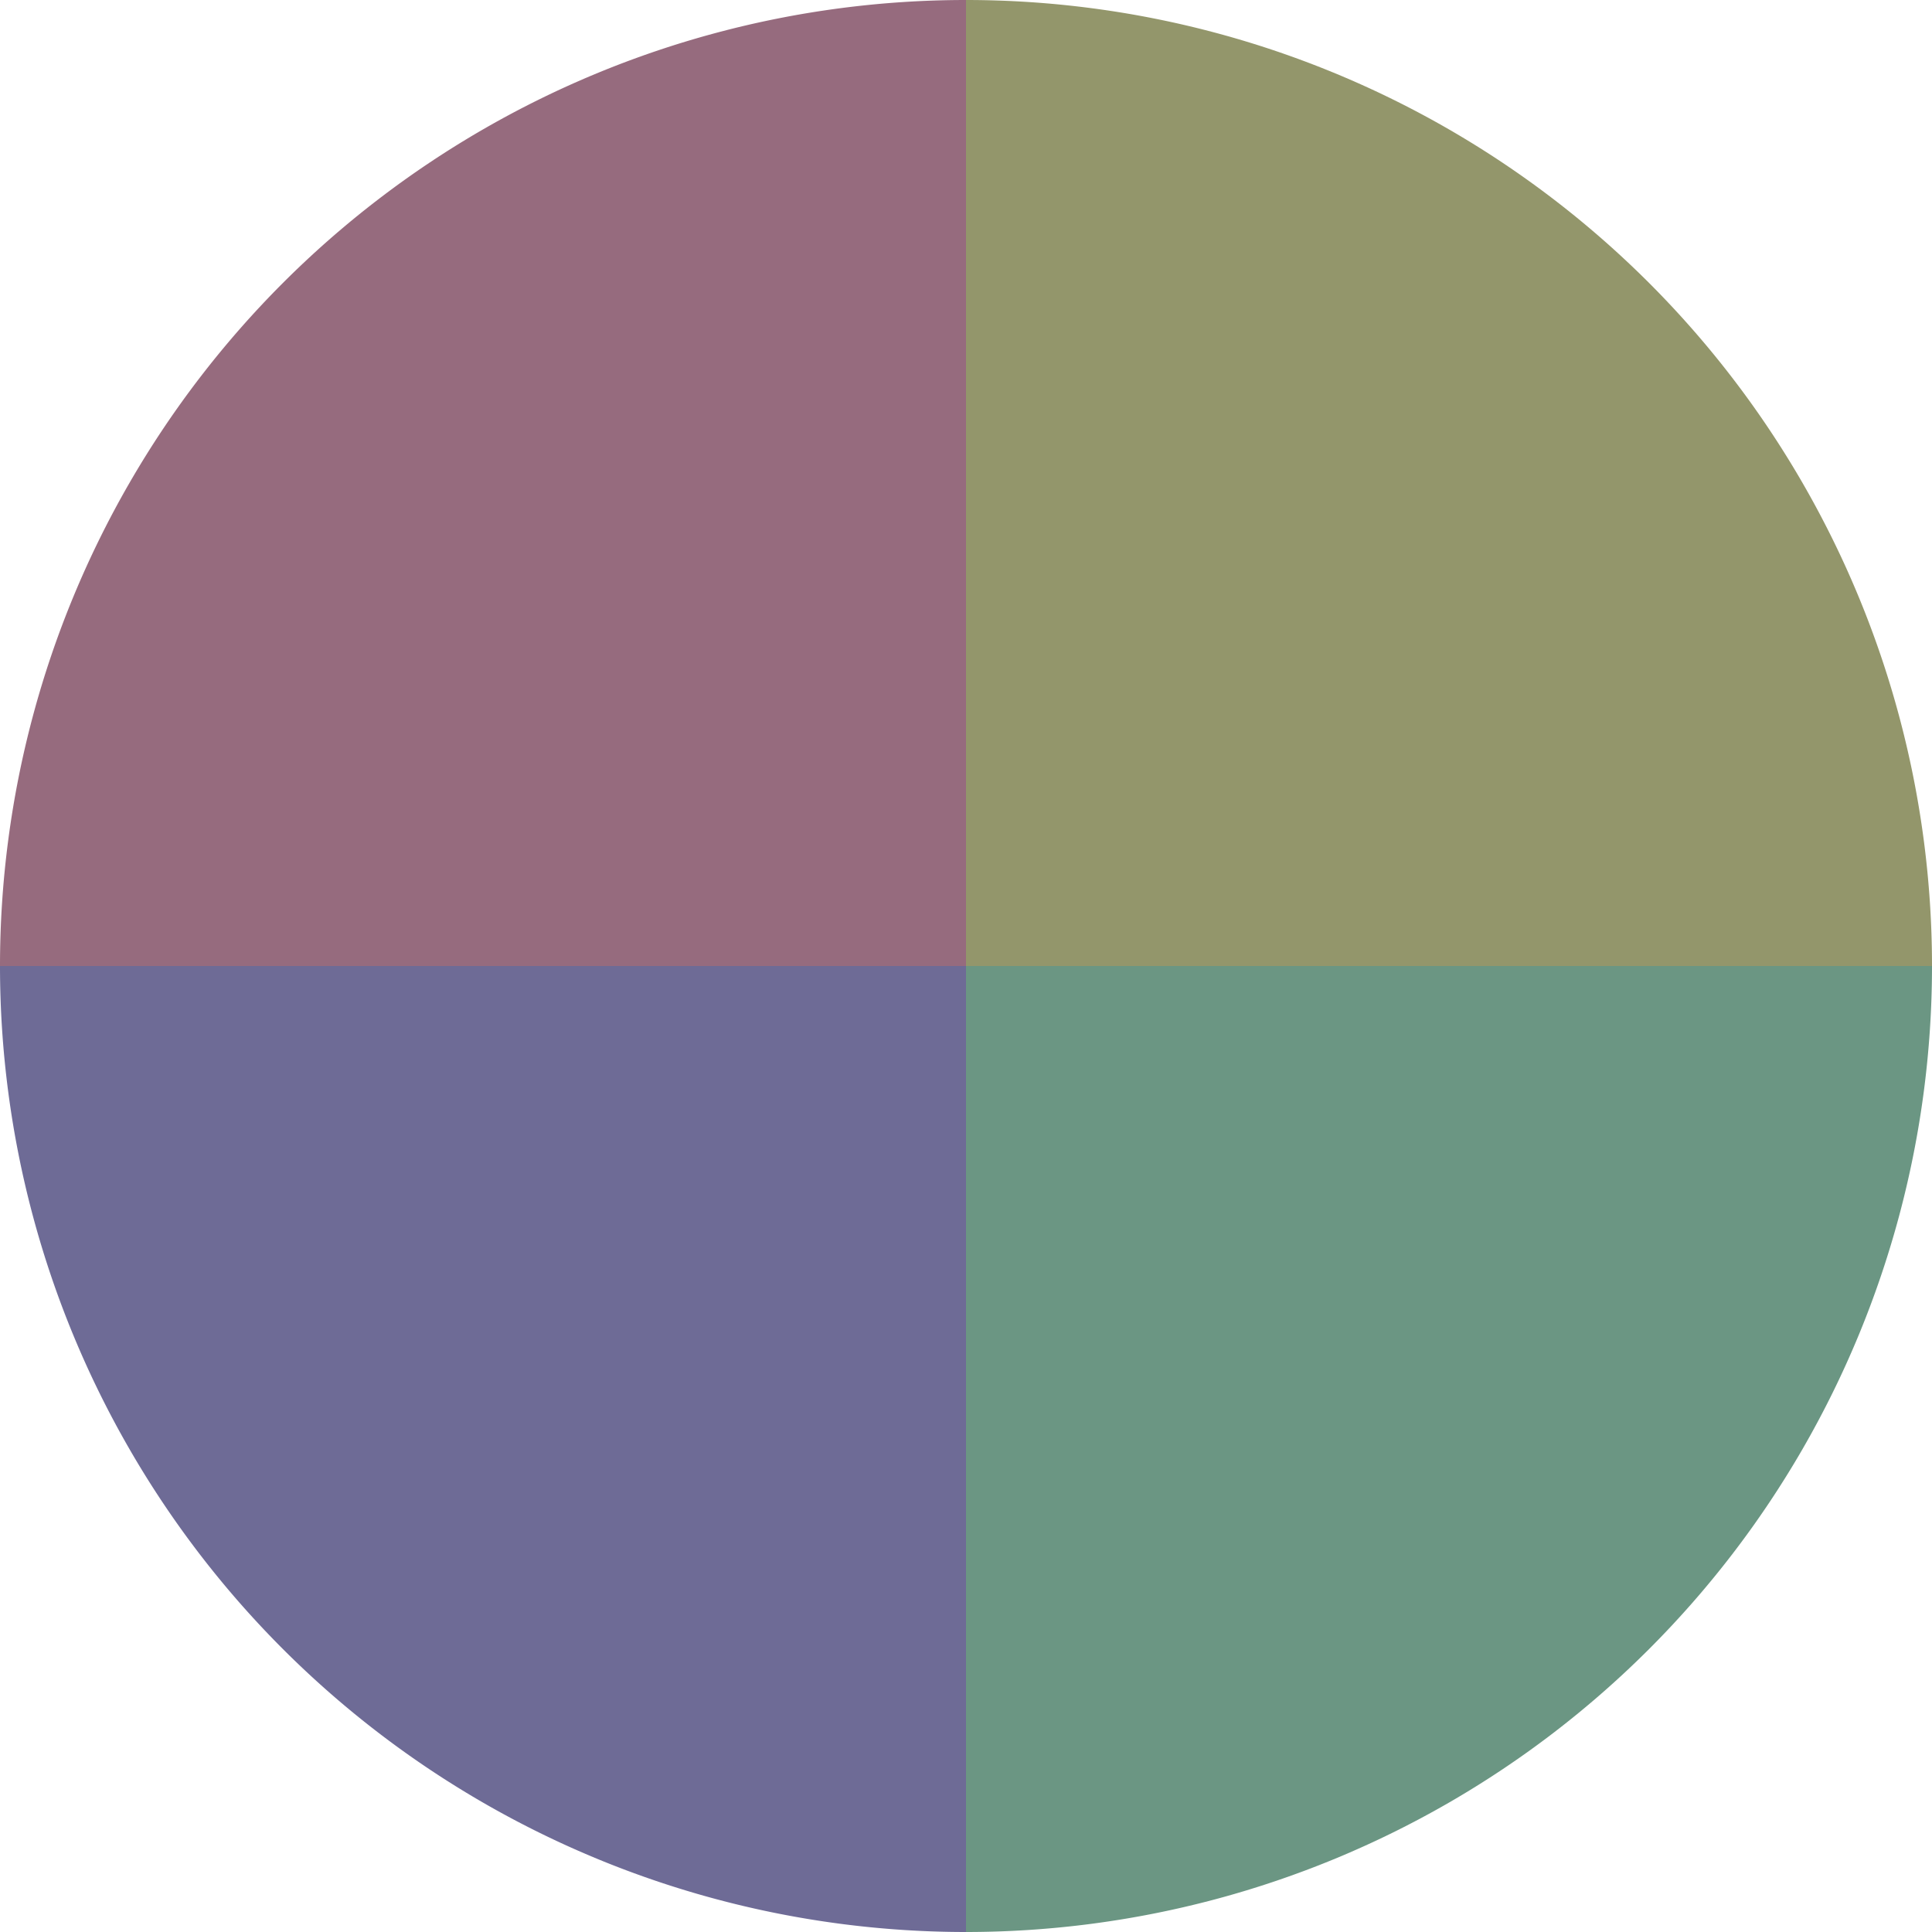 <?xml version="1.0" standalone="no"?>
<svg width="500" height="500" viewBox="-1 -1 2 2" xmlns="http://www.w3.org/2000/svg">
        <path d="M 0 -1 
             A 1,1 0 0,1 1 0             L 0,0
             z" fill="#93966b" />
            <path d="M 1 0 
             A 1,1 0 0,1 0 1             L 0,0
             z" fill="#6b9683" />
            <path d="M 0 1 
             A 1,1 0 0,1 -1 0             L 0,0
             z" fill="#6e6b96" />
            <path d="M -1 0 
             A 1,1 0 0,1 -0 -1             L 0,0
             z" fill="#966b7e" />
    </svg>
